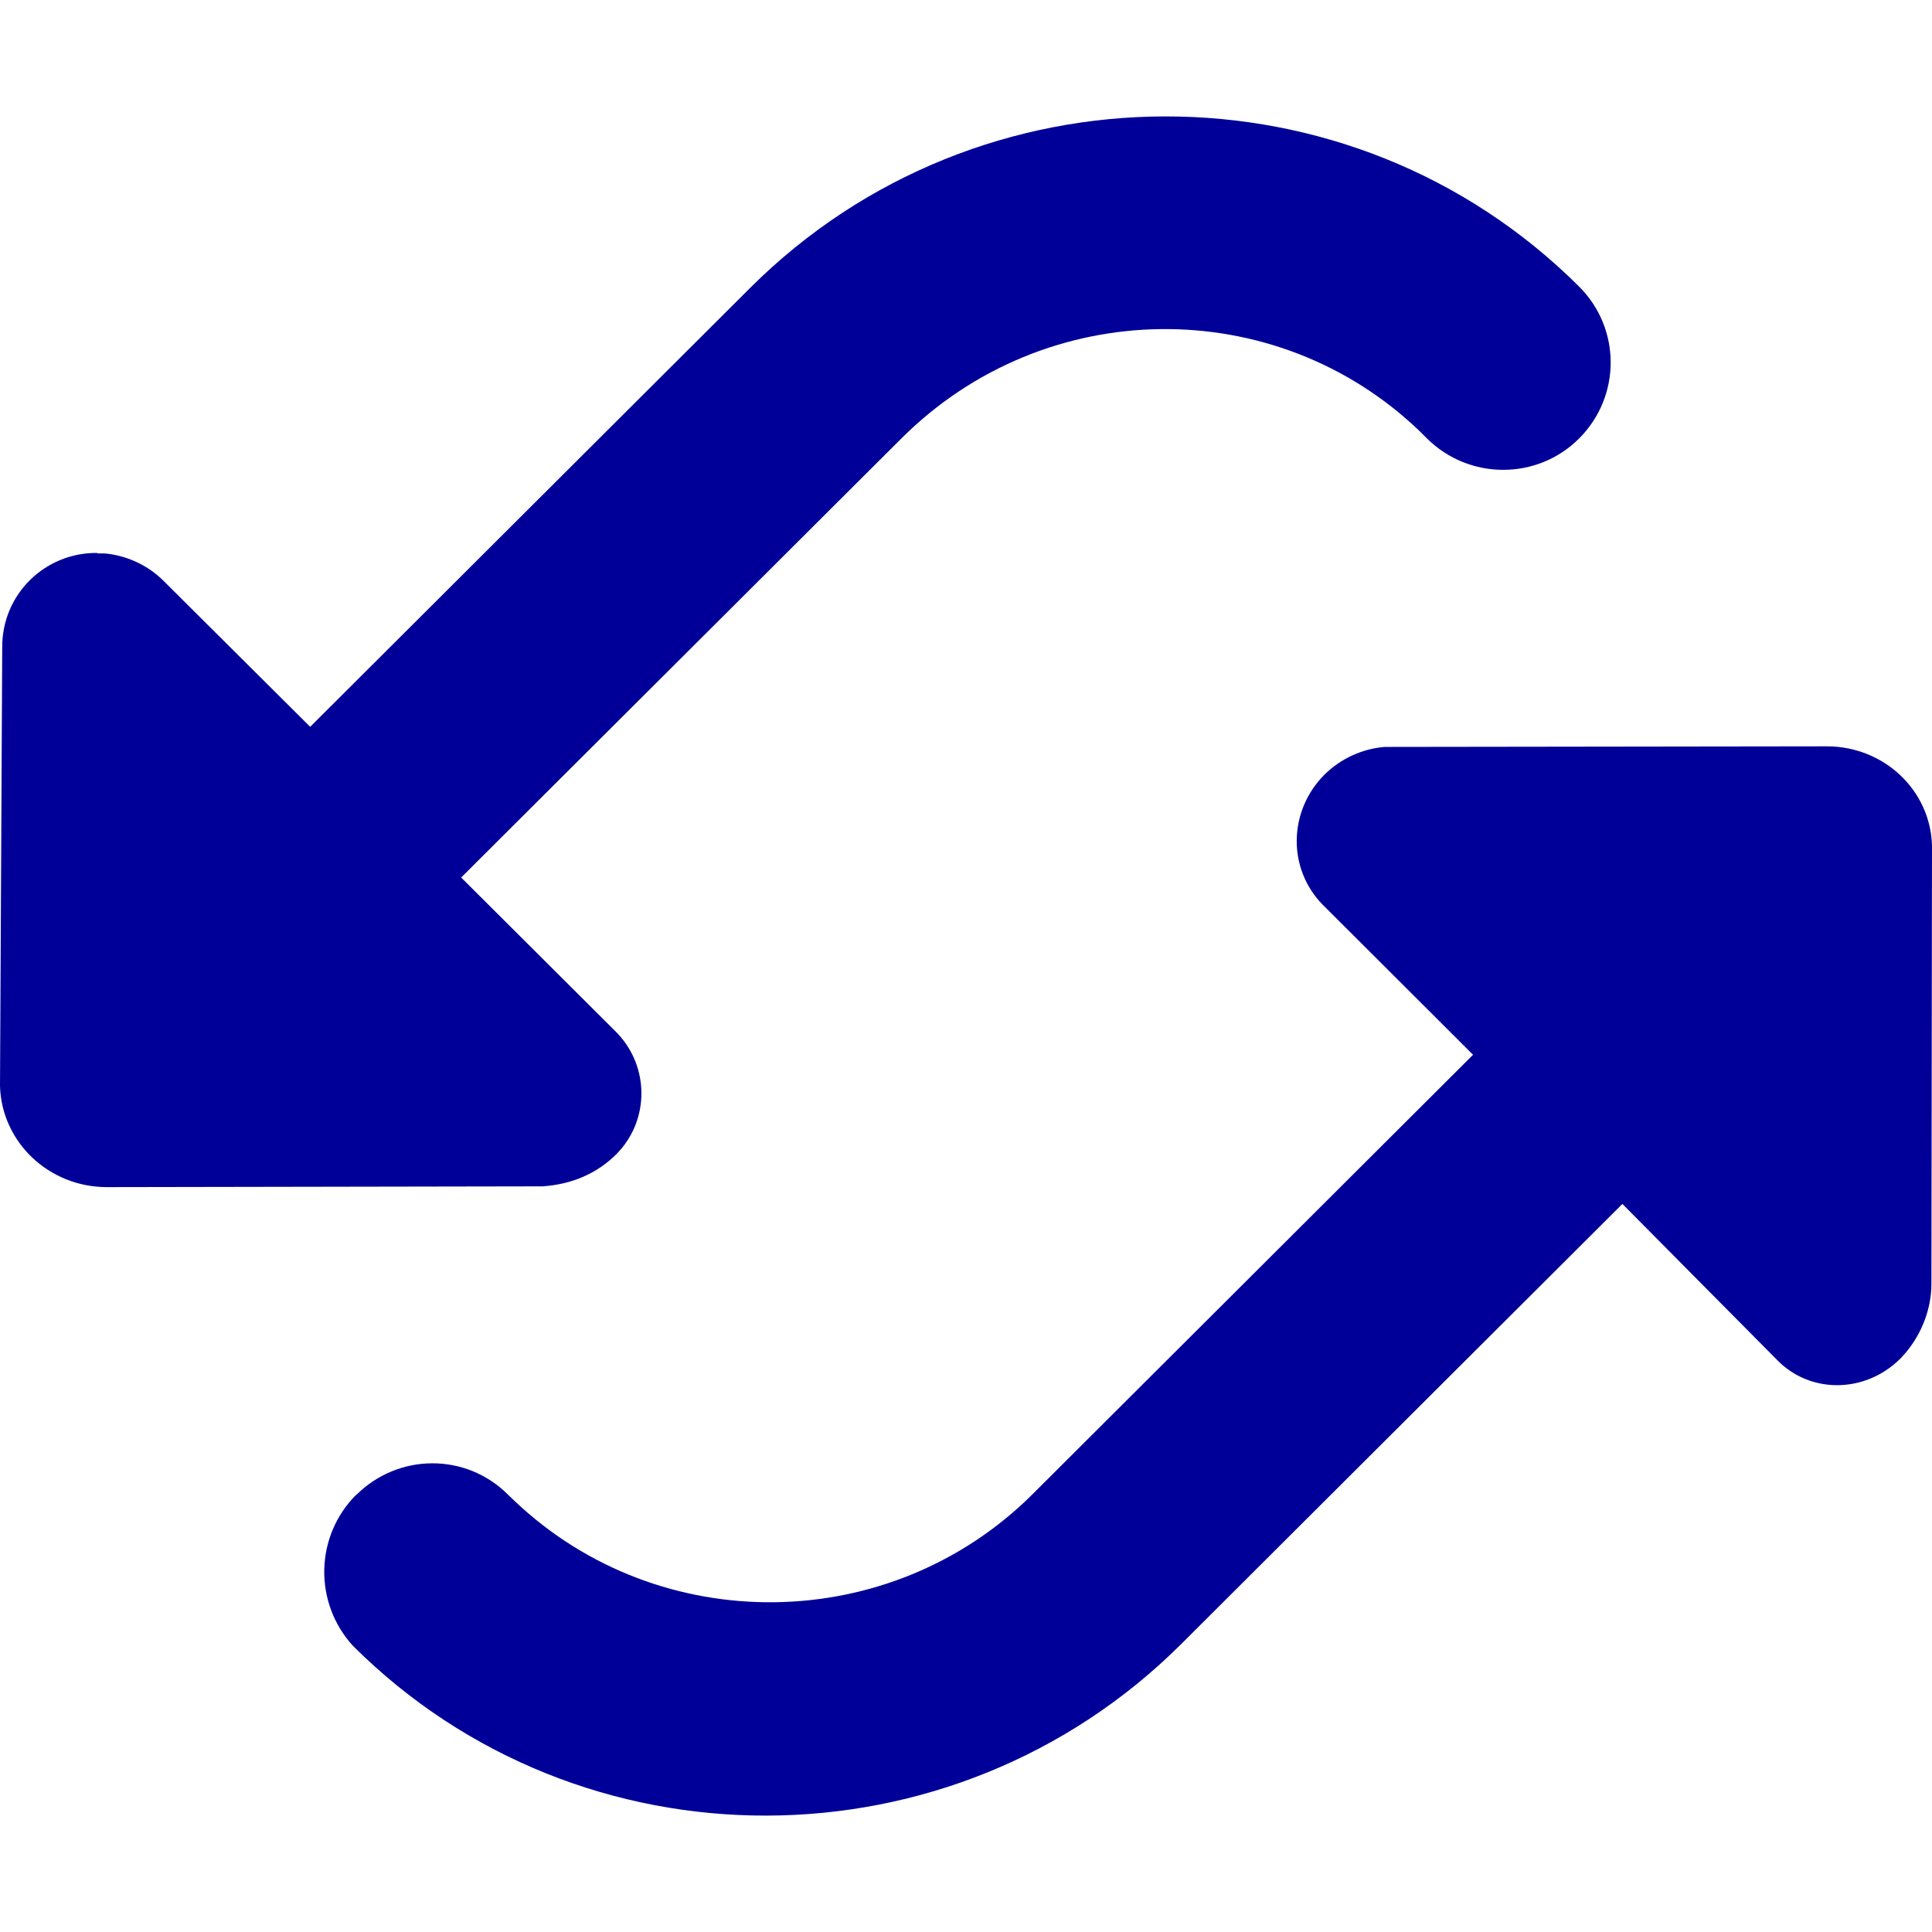 <svg width="20" height="20" viewBox="0 0 20 20" fill="#000099" xmlns="http://www.w3.org/2000/svg">
  <path fill-rule="evenodd" clip-rule="evenodd" d="M3.687 15.474C3.26 15.901 3.245 16.589 3.653 17.037C6.008 19.387 9.857 19.381 12.227 17.02L16.795 12.463L18.405 14.087C18.734 14.416 19.266 14.425 19.63 14.104L19.674 14.063L19.728 14.003C19.896 13.803 19.994 13.546 19.994 13.289L20 8.752C19.983 8.18 19.503 7.726 18.911 7.726L14.414 7.732H14.333C14.099 7.752 13.88 7.853 13.712 8.018C13.333 8.397 13.328 8.998 13.695 9.368L15.249 10.919L10.692 15.465C9.221 16.933 6.831 16.962 5.329 15.54L5.254 15.468C4.823 15.04 4.124 15.04 3.687 15.477V15.474ZM1.009 5.724C0.465 5.718 0.023 6.151 0.023 6.695L0 11.243C0.017 11.824 0.506 12.289 1.107 12.289L5.618 12.281C5.915 12.26 6.178 12.153 6.389 11.94L6.435 11.888C6.73 11.532 6.704 11.006 6.372 10.677L4.774 9.084L9.331 4.539C10.819 3.054 13.203 3.03 14.697 4.464L14.772 4.539C15.209 4.972 15.914 4.972 16.347 4.539C16.781 4.105 16.784 3.403 16.347 2.967C13.986 0.612 10.134 0.62 7.768 2.978L3.211 7.524L1.696 6.016C1.532 5.851 1.312 5.75 1.084 5.729H1.006L1.009 5.724Z" />
</svg>
